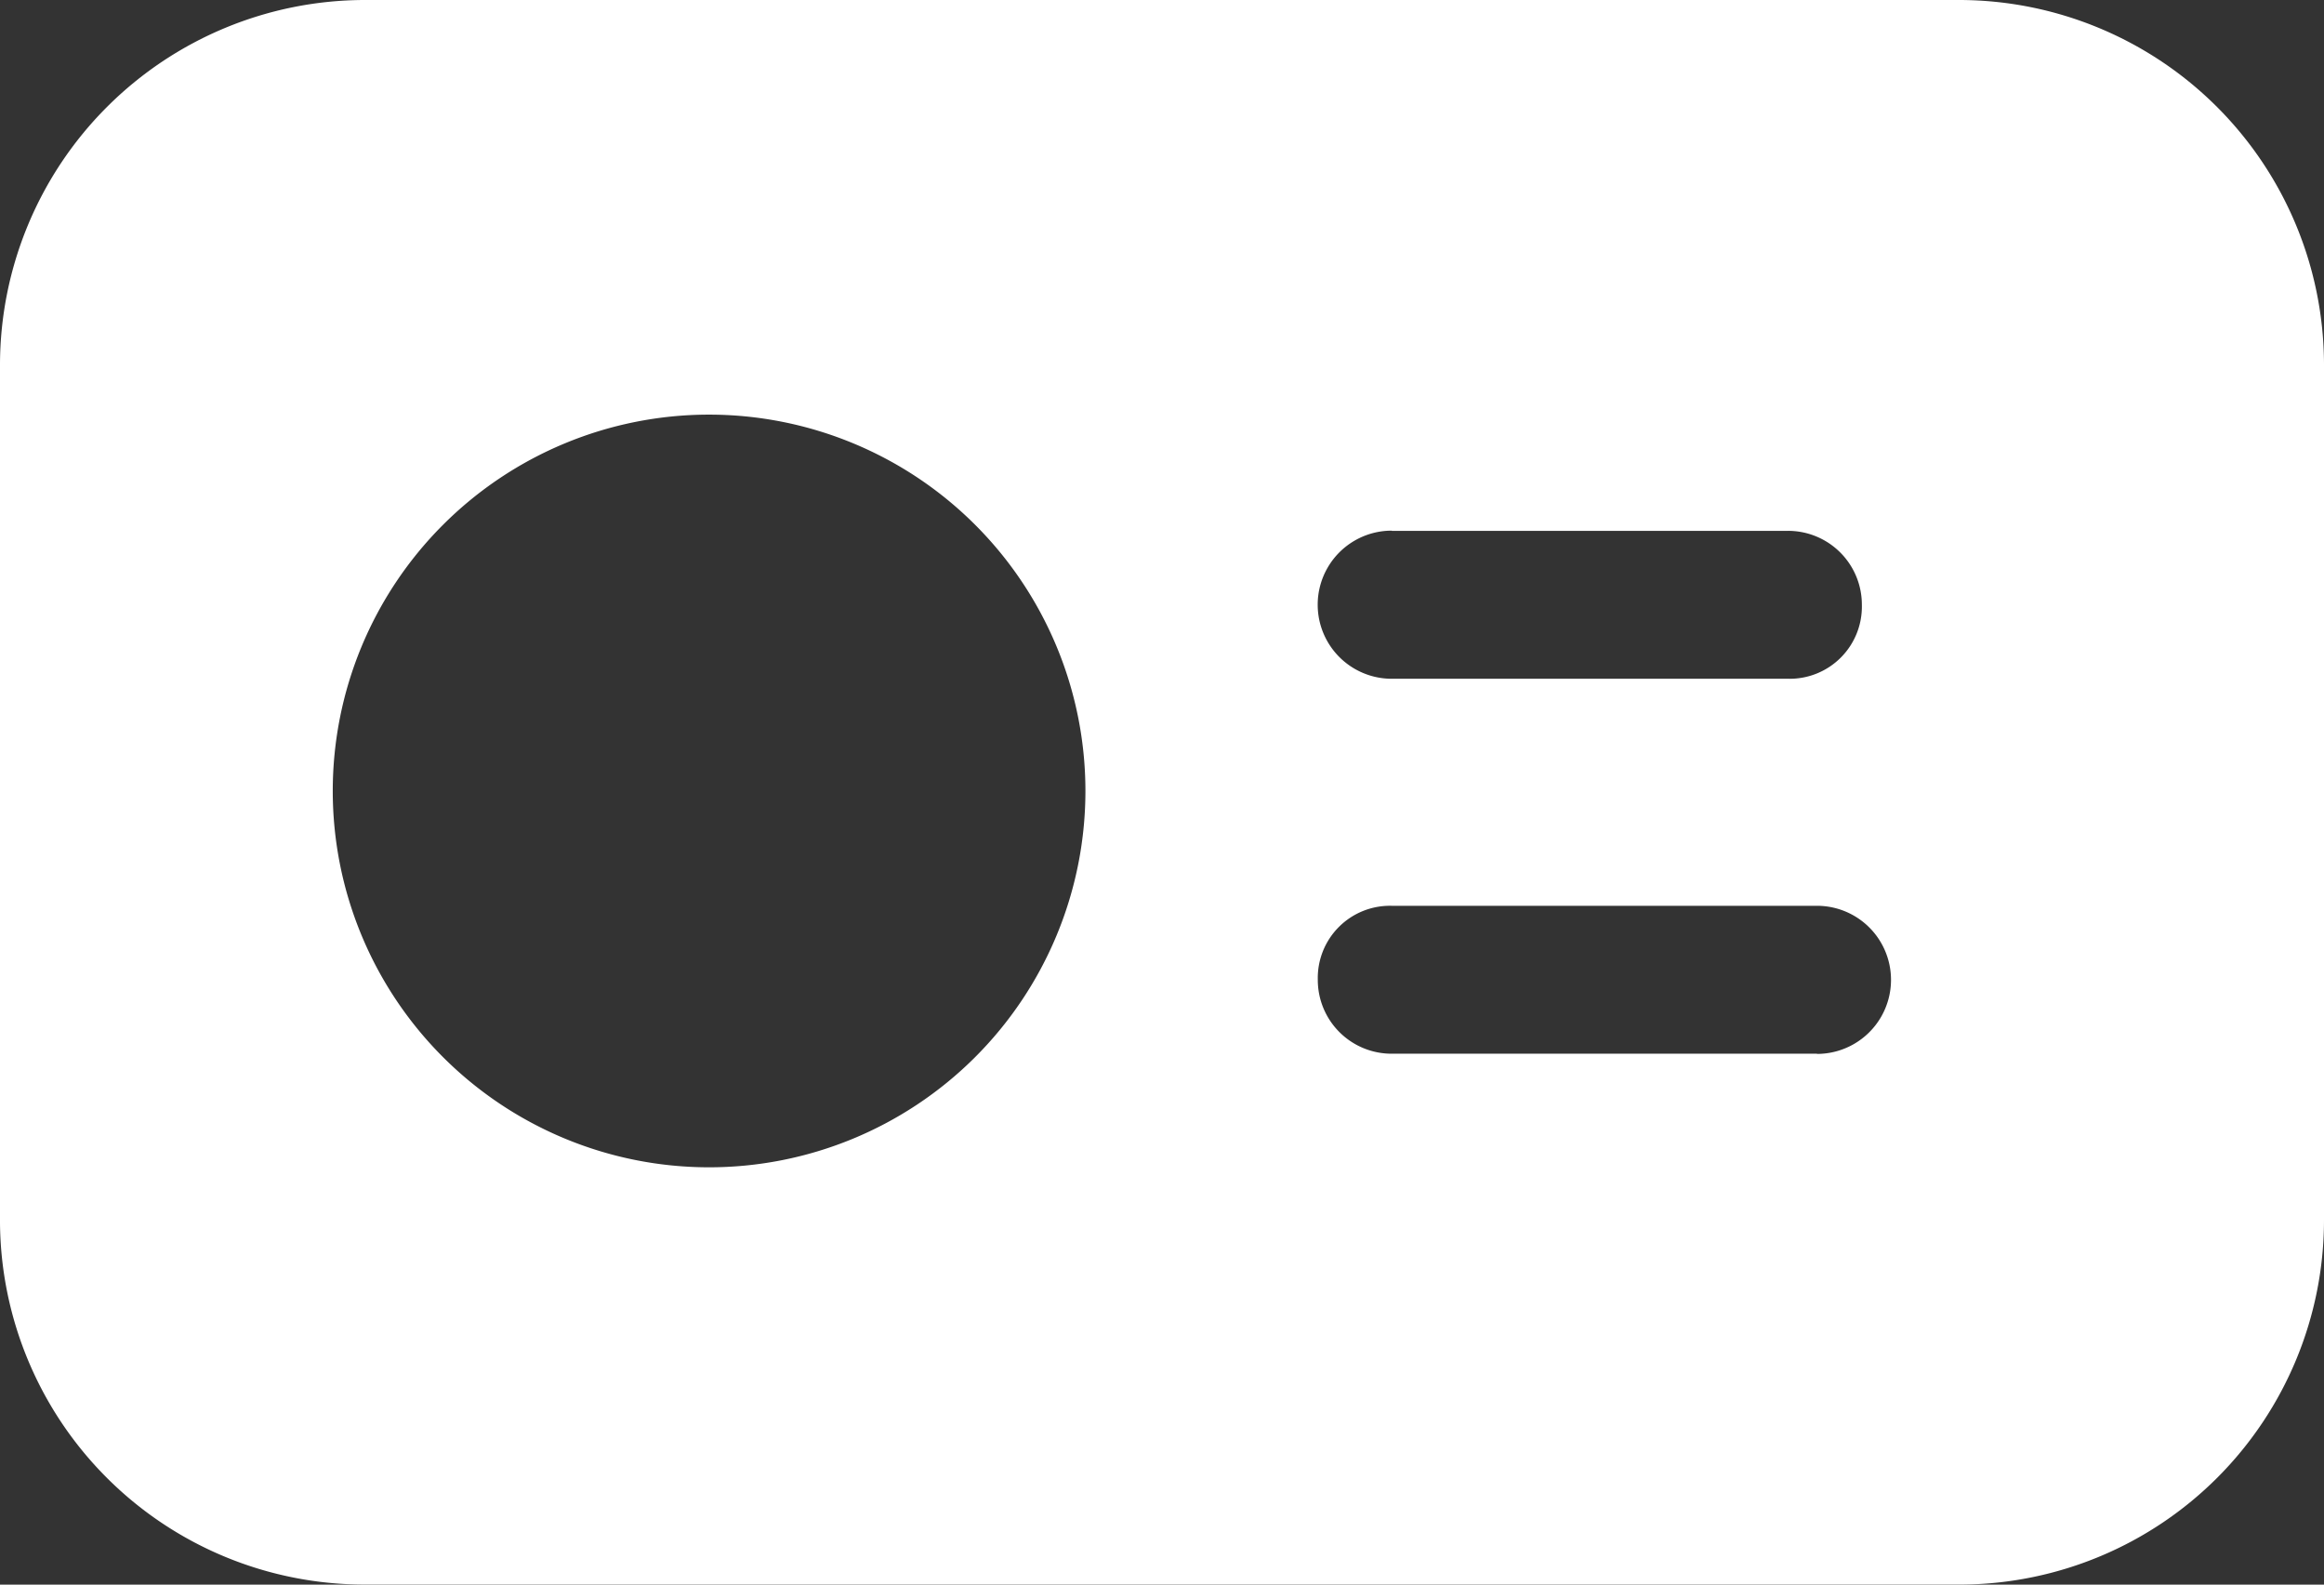 <svg xmlns="http://www.w3.org/2000/svg" width="48.644" height="33.167" viewBox="0 0 48.644 33.167"><rect x="0" y="0" width="48.644" height="33.167" fill="#333333" stroke="none"/><g transform="translate(0 -71.68)"><g transform="translate(0 71.68)"><path d="M41.016,71.68H7.628A7.644,7.644,0,0,0,0,79.308V97.273a7.632,7.632,0,0,0,7.628,7.573H41.071a7.632,7.632,0,0,0,7.573-7.628V79.308A7.644,7.644,0,0,0,41.016,71.68ZM29.131,82.791h8.292a1.545,1.545,0,0,1,1.548,1.548,1.511,1.511,0,0,1-1.548,1.548H29.131a1.548,1.548,0,0,1,0-3.1Zm-6.412,5.472a7.877,7.877,0,1,1,0-.055Zm15.312,5.472h-8.9a1.545,1.545,0,0,1-1.548-1.548,1.511,1.511,0,0,1,1.548-1.548h8.9a1.548,1.548,0,1,1,0,3.1Z" transform="translate(0 -71.68)" fill="#fff"/></g></g></svg>